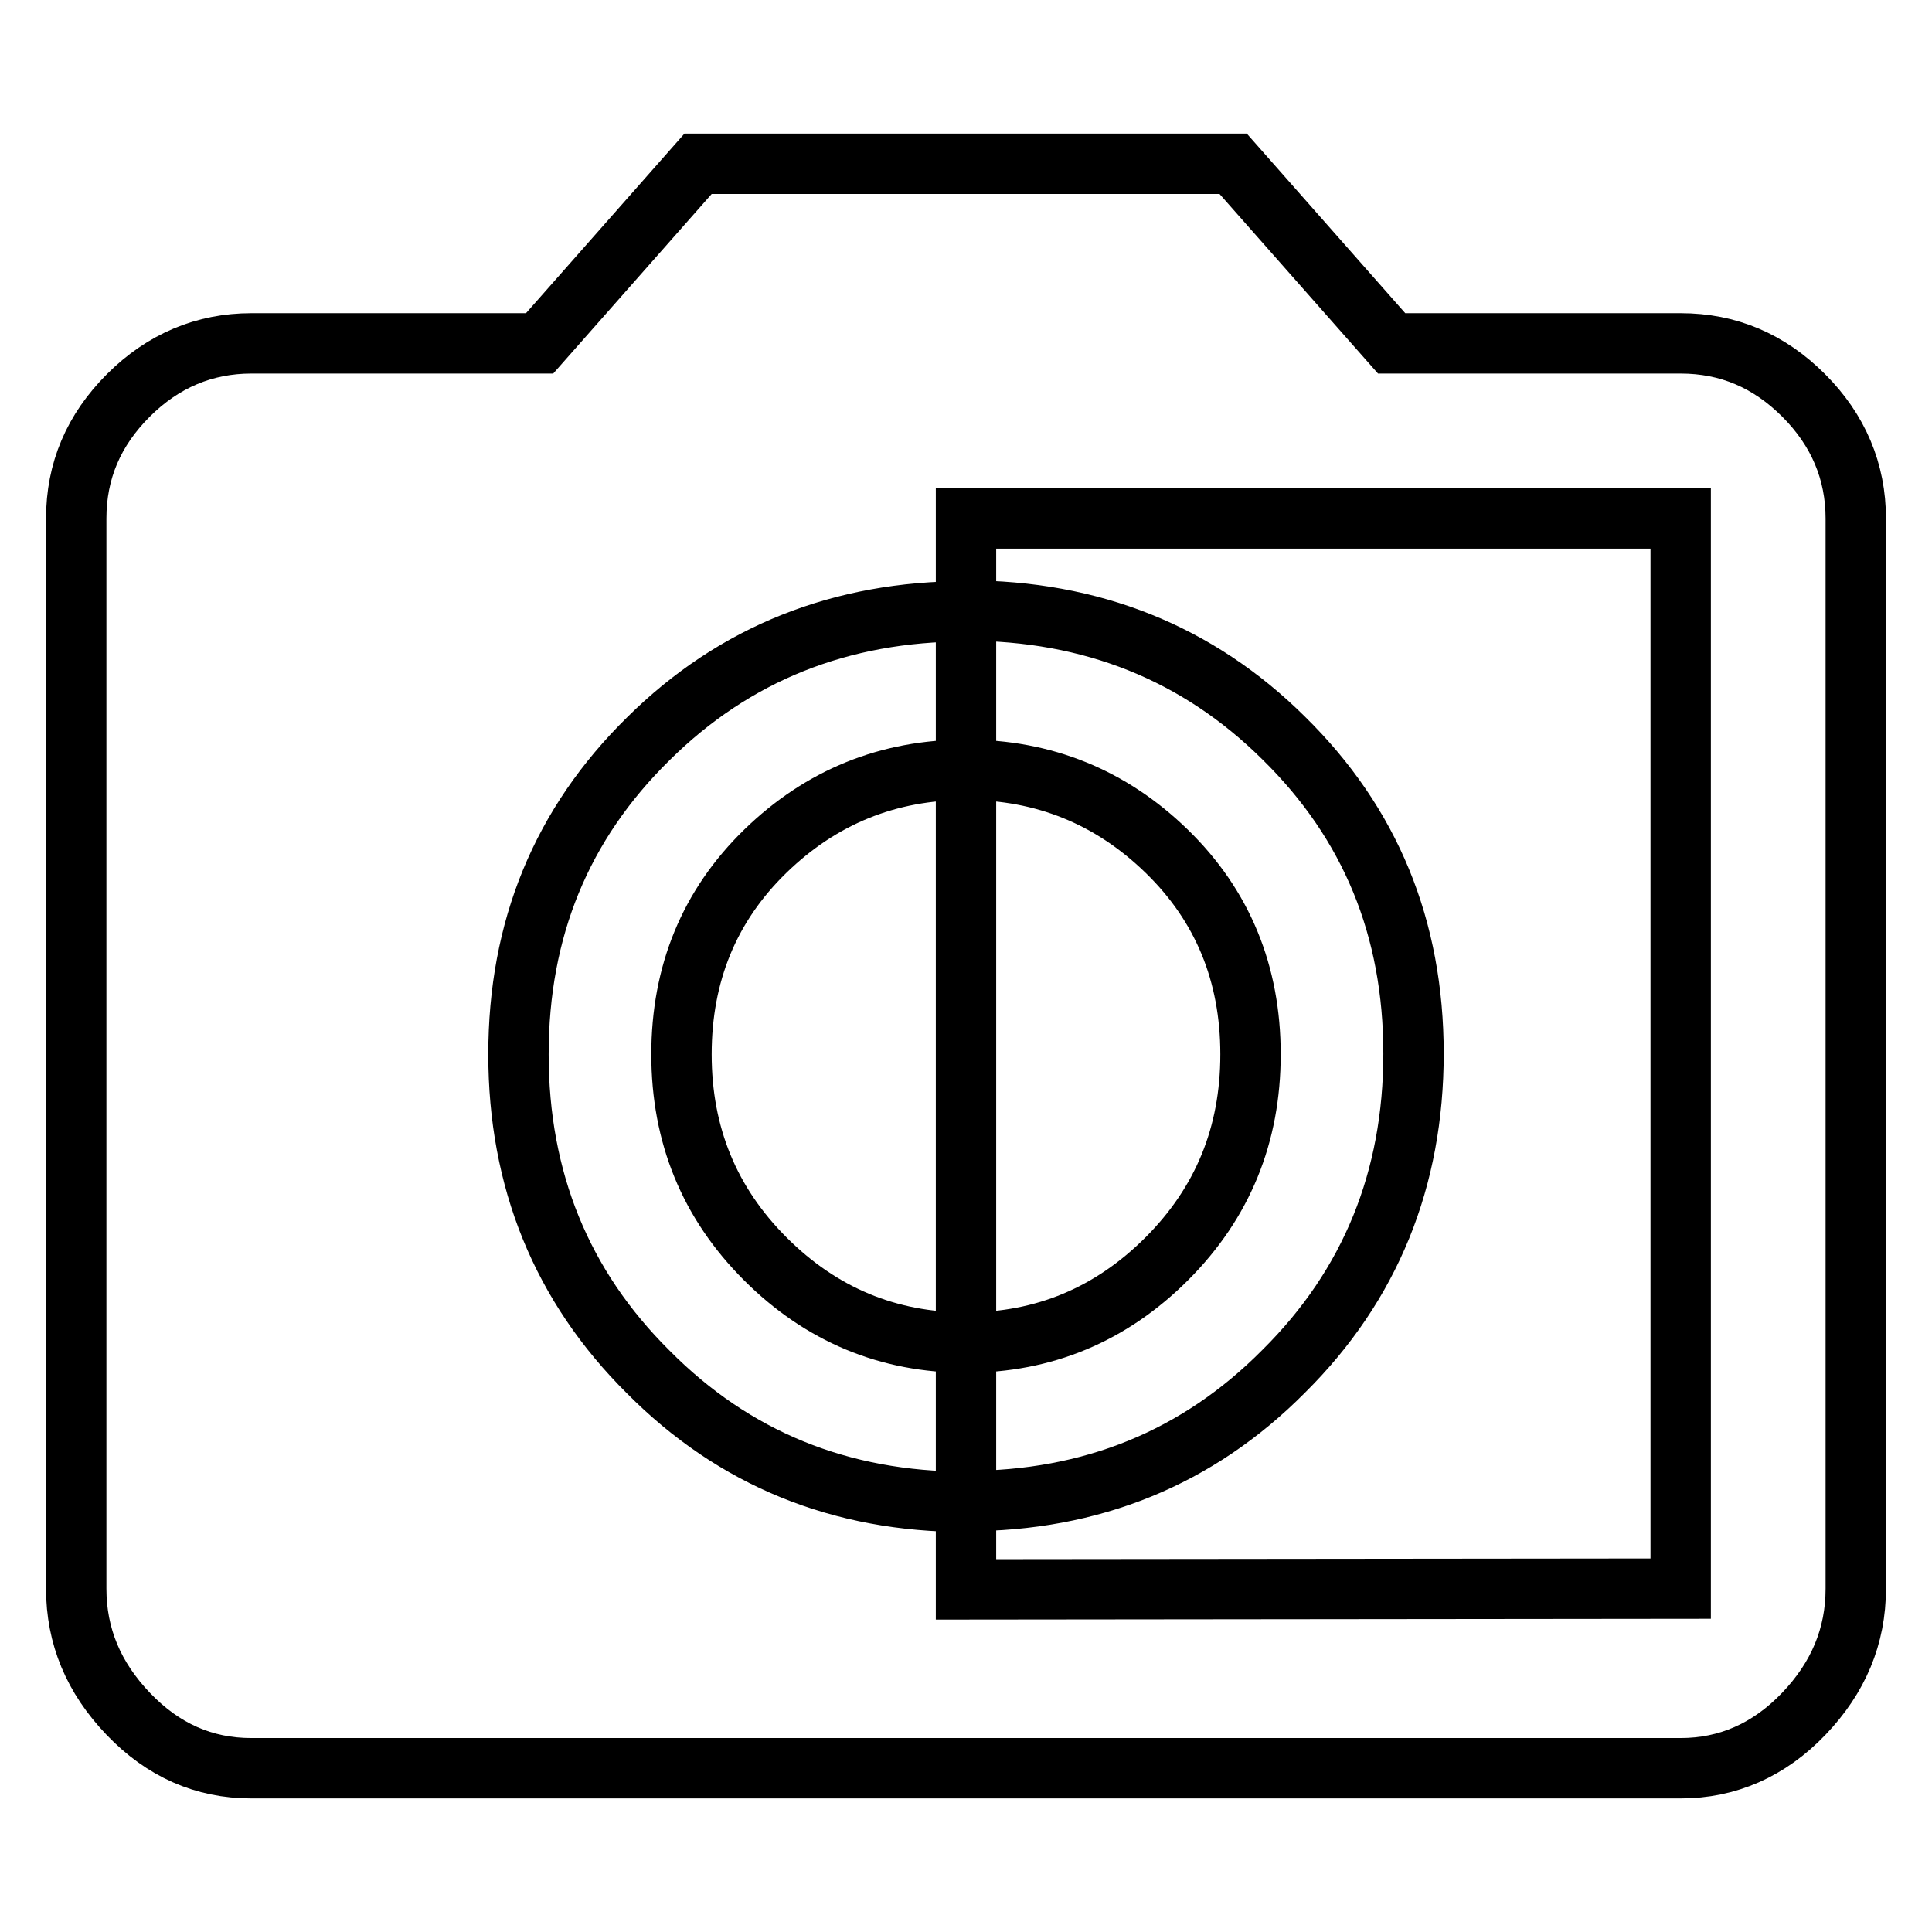 <?xml version="1.0" encoding="utf-8"?>
<!-- Svg Vector Icons : http://www.onlinewebfonts.com/icon -->
<!DOCTYPE svg PUBLIC "-//W3C//DTD SVG 1.1//EN" "http://www.w3.org/Graphics/SVG/1.1/DTD/svg11.dtd">
<svg version="1.1" xmlns="http://www.w3.org/2000/svg" xmlns:xlink="http://www.w3.org/1999/xlink" x="0px" y="0px" viewBox="0 0 256 256" enable-background="new 0 0 256 256" xml:space="preserve">
<g> <path stroke-width="8" fill-opacity="0" stroke="#000000"  d="M222.7,210.5V68.7H128v12.2c16.6,0,30.7,5.6,42.1,16.9c11.5,11.3,17.2,25.2,17.2,41.8 c0,16.6-5.7,30.7-17.2,42.1c-11.4,11.5-25.5,17.2-42.1,17.2v-21c-10.3,0-19.2-3.7-26.6-11.1s-11.1-16.4-11.1-27.1 c0-10.7,3.7-19.7,11.1-26.9c7.4-7.2,16.3-10.8,26.6-10.8v75.9c10.3,0,19.2-3.7,26.6-11.1c7.4-7.4,11.1-16.4,11.1-27.1 c0-10.7-3.7-19.7-11.1-26.9c-7.4-7.2-16.3-10.8-26.6-10.8v-21c-16.6,0-30.7,5.6-42.1,16.9c-11.5,11.3-17.2,25.2-17.2,41.8 c0,16.6,5.7,30.7,17.2,42.1c11.4,11.5,25.5,17.2,42.1,17.2v11.6L222.7,210.5L222.7,210.5z M222.7,45.5c6.3,0,11.7,2.3,16.3,6.9 c4.6,4.6,6.9,10.1,6.9,16.3v141.8c0,6.3-2.3,11.8-6.9,16.6c-4.6,4.8-10.1,7.2-16.3,7.2H33.3c-6.3,0-11.7-2.4-16.3-7.2 c-4.6-4.8-6.9-10.3-6.9-16.6V68.7c0-6.3,2.3-11.7,6.9-16.3c4.6-4.6,10.1-6.9,16.3-6.9h38.2l21-23.8h70.9l21,23.8H222.7L222.7,45.5z "/></g>
</svg>